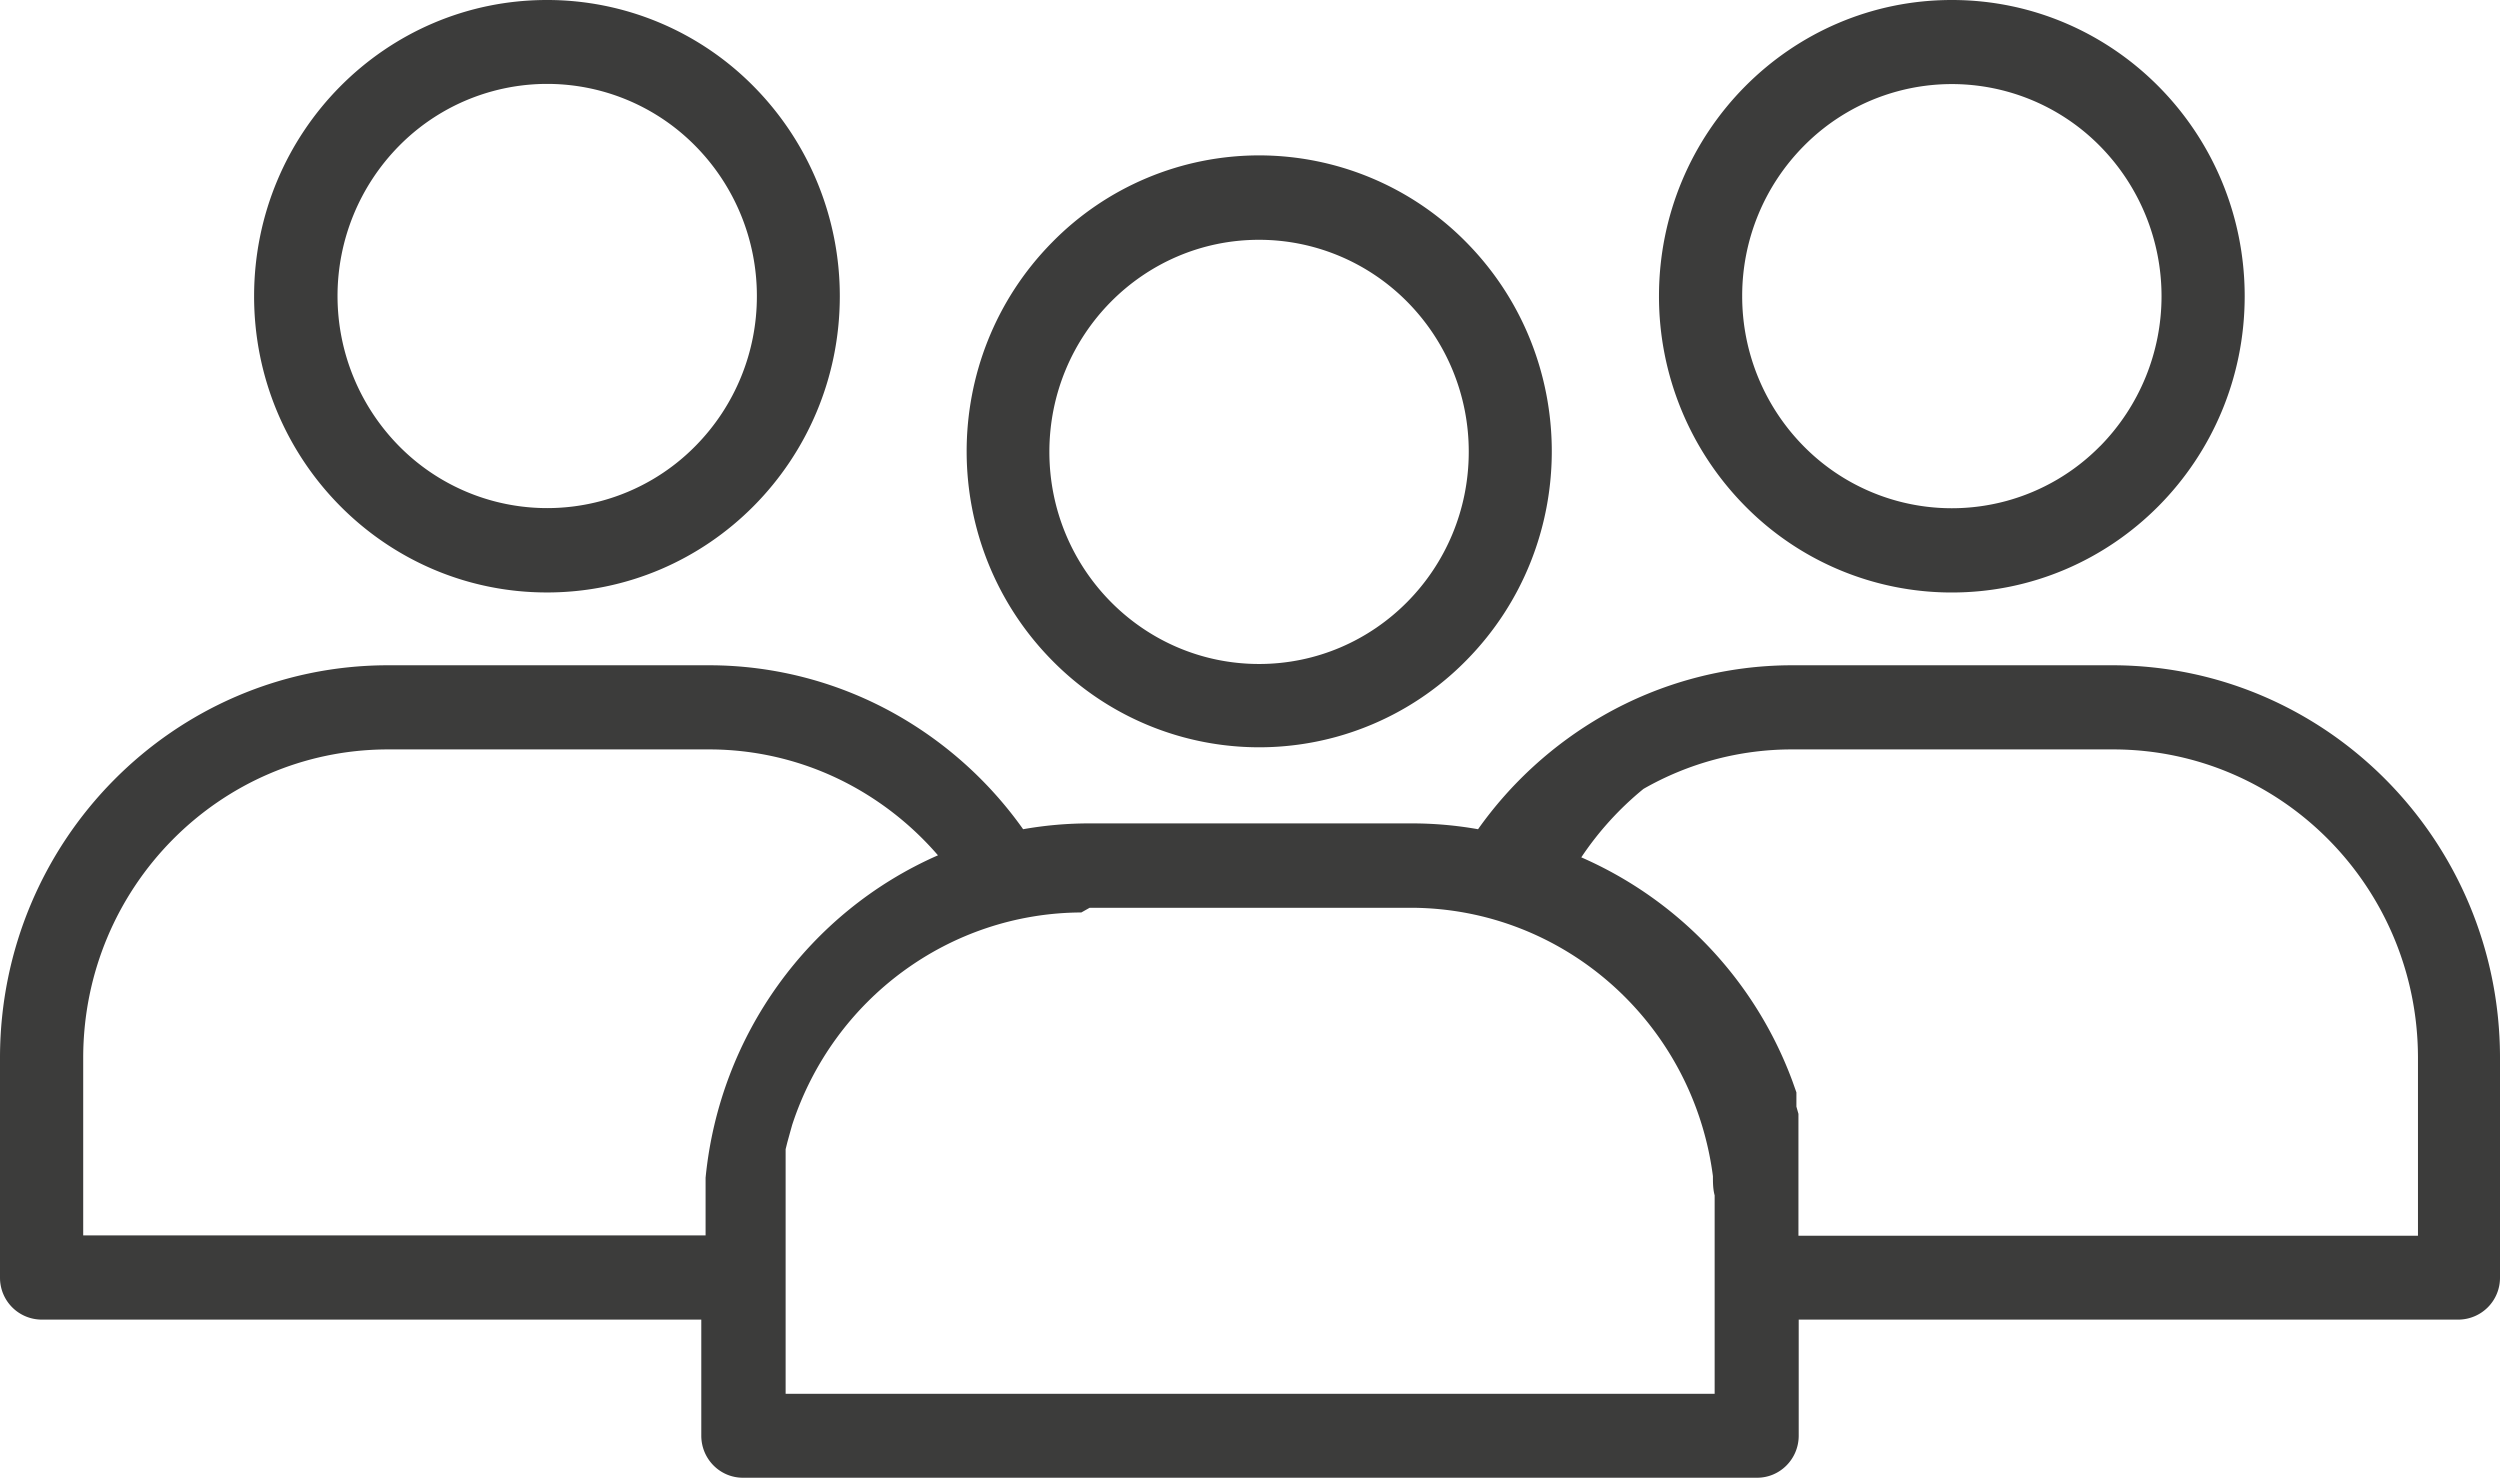 <svg width="64" height="38" fill="none" xmlns="http://www.w3.org/2000/svg"><path d="M54.117 17.031h-8.232a9.745 9.745 0 0 0-4.853 1.293 10.05 10.05 0 0 0-3.194 2.904 9.748 9.748 0 0 0-1.704-.149h-8.239a9.73 9.73 0 0 0-1.703.149 10.042 10.042 0 0 0-3.194-2.904 9.745 9.745 0 0 0-4.854-1.293H9.913C4.443 17.044.013 21.526 0 27.06v5.652a1.07 1.07 0 0 0 1.065 1.07h16.888v2.971c0 .595.477 1.077 1.065 1.077h25.964c.588 0 1.065-.482 1.065-1.077v-2.971h16.888A1.07 1.07 0 0 0 64 32.704v-5.645c-.012-5.522-4.425-10-9.883-10.028zm-36.054 13.11v1.486H2.13v-4.568c.013-4.344 3.49-7.861 7.784-7.874h8.231a7.64 7.64 0 0 1 3.804 1.01 7.926 7.926 0 0 1 2.063 1.701c-3.313 1.455-5.589 4.61-5.948 8.245zm25.832.966v4.575H20.112v-5.481V29.42l.044-.178.074-.268.05-.178c1.056-3.234 4.036-5.424 7.402-5.437l.213-.12h8.239c3.91.015 7.207 2.95 7.717 6.872 0 .163 0 .326.044.49v.505zm18.005.527H46.04v-3.119l-.052-.186v-.364l-.103-.29a10.06 10.06 0 0 0-5.404-5.727 7.965 7.965 0 0 1 1.593-1.753 7.64 7.64 0 0 1 3.804-1.01h8.239c4.293.013 7.77 3.53 7.783 7.874v4.575zM19.31 2.228A7.425 7.425 0 0 0 14.009 0c-4.14-.004-7.5 3.389-7.504 7.577-.004 4.188 3.35 7.587 7.49 7.59 4.14.004 7.5-3.388 7.504-7.577a7.629 7.629 0 0 0-2.189-5.362zm-1.505 9.188a5.324 5.324 0 0 1-7.591.002 5.474 5.474 0 0 1-.002-7.679 5.324 5.324 0 0 1 7.591-.001 5.462 5.462 0 0 1 1.573 3.838 5.446 5.446 0 0 1-1.571 3.84zM49.973 0c-4.14-.004-7.5 3.389-7.503 7.577a7.628 7.628 0 0 0 2.189 5.362 7.425 7.425 0 0 0 5.301 2.229c4.14.003 7.5-3.389 7.504-7.578.003-4.188-3.35-7.586-7.49-7.59zm3.79 11.42a5.324 5.324 0 0 1-7.59.002A5.462 5.462 0 0 1 44.6 7.584a5.446 5.446 0 0 1 1.571-3.84 5.324 5.324 0 0 1 7.591-.002 5.474 5.474 0 0 1 .002 7.679z" fill="#3C3C3B"/><path d="M37.523 6.188a7.446 7.446 0 0 0-5.29-2.21 7.425 7.425 0 0 0-5.302 2.229c-2.92 2.964-2.912 7.76.018 10.715a7.43 7.43 0 0 0 10.592-.02c2.92-2.963 2.912-7.76-.018-10.714zm-5.292 10.81c-2.965-.001-5.367-2.433-5.367-5.431.001-2.999 2.405-5.43 5.37-5.428 1.423 0 2.788.572 3.794 1.59a5.446 5.446 0 0 1 1.572 3.84c-.001 3-2.405 5.43-5.37 5.429z" fill="#3C3C3B"/></svg>